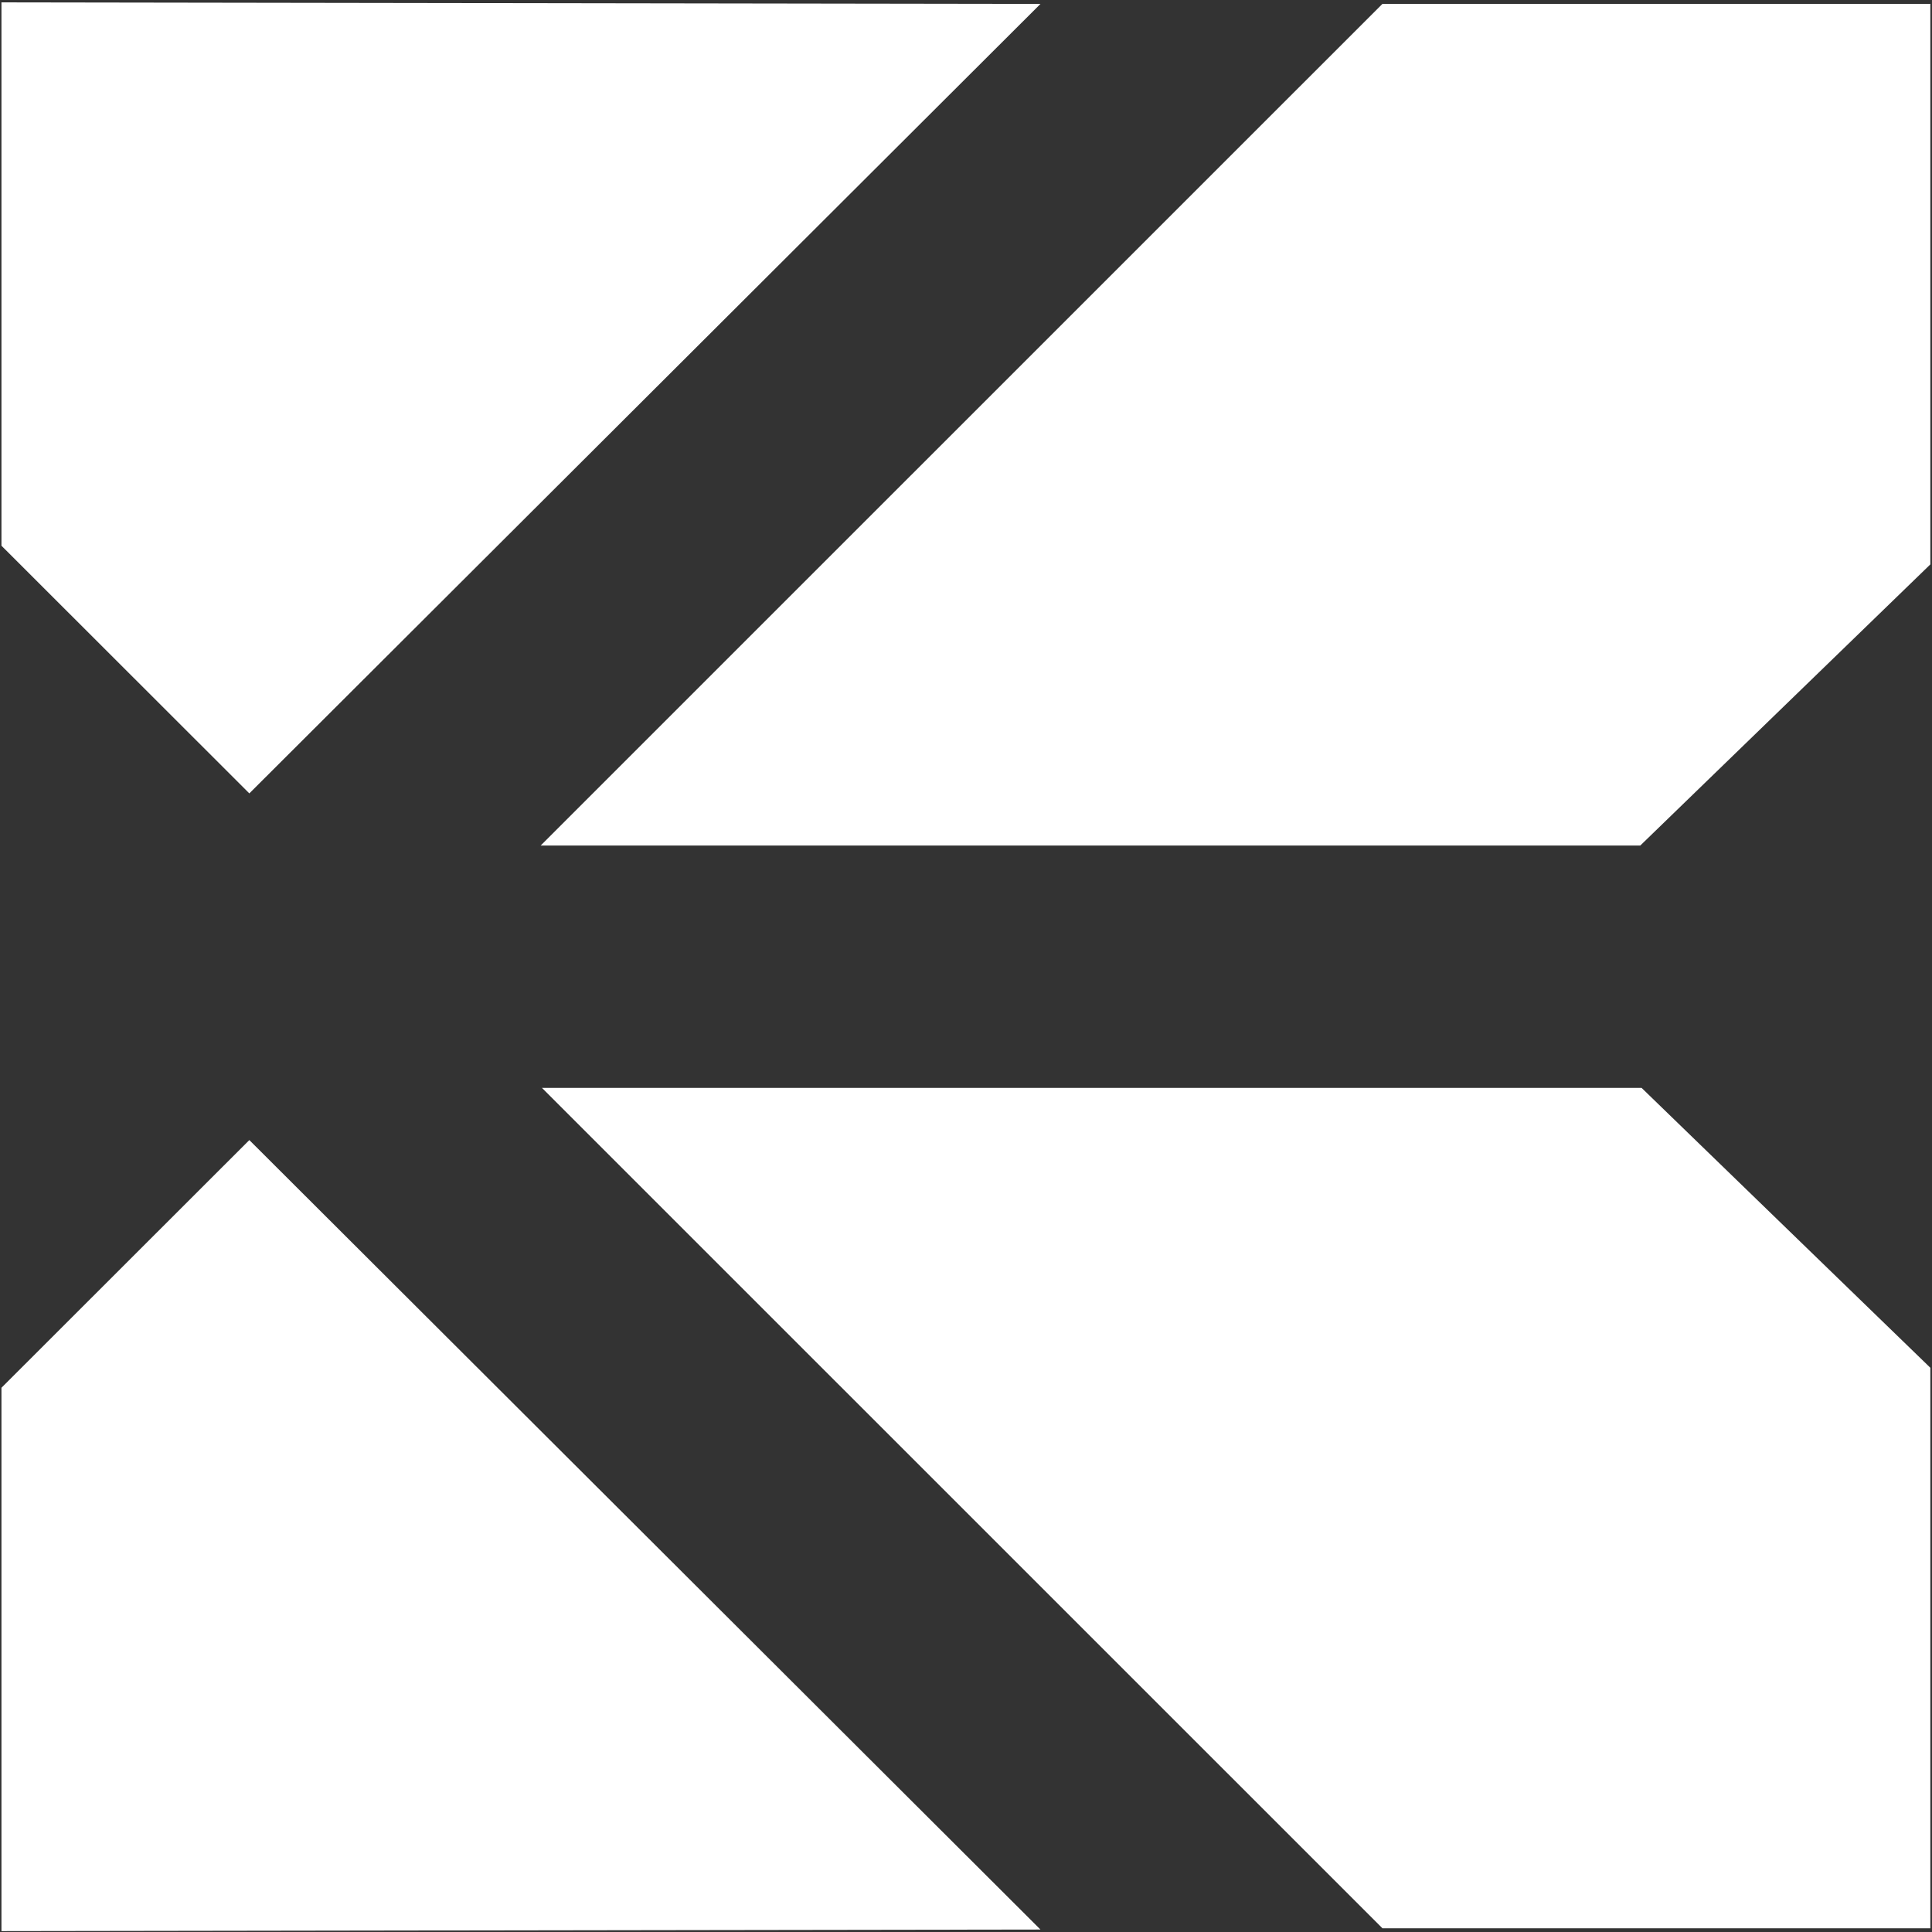 <?xml version="1.0" encoding="UTF-8"?> <svg xmlns="http://www.w3.org/2000/svg" width="591" height="591" viewBox="0 0 591 591" fill="none"><rect x="0" y="0" width="591" height="591" fill="#333333" stroke="none"/><path d="M0.445 166.935V0.726L318.278 1.204L76.271 242.701L0.445 166.935Z" fill="white"></path><path d="M0.445 424.518V590.727L318.278 590.249L76.271 348.751L0.445 424.518Z" fill="white"></path><path d="M422.897 1.176H590.494V172.646L501.765 258.646L165.394 258.646L422.897 1.176Z" fill="white"></path><path d="M165.783 332.788L422.897 589.869H590.494V418.399L502.166 332.788L165.783 332.788Z" fill="white"></path></svg> 